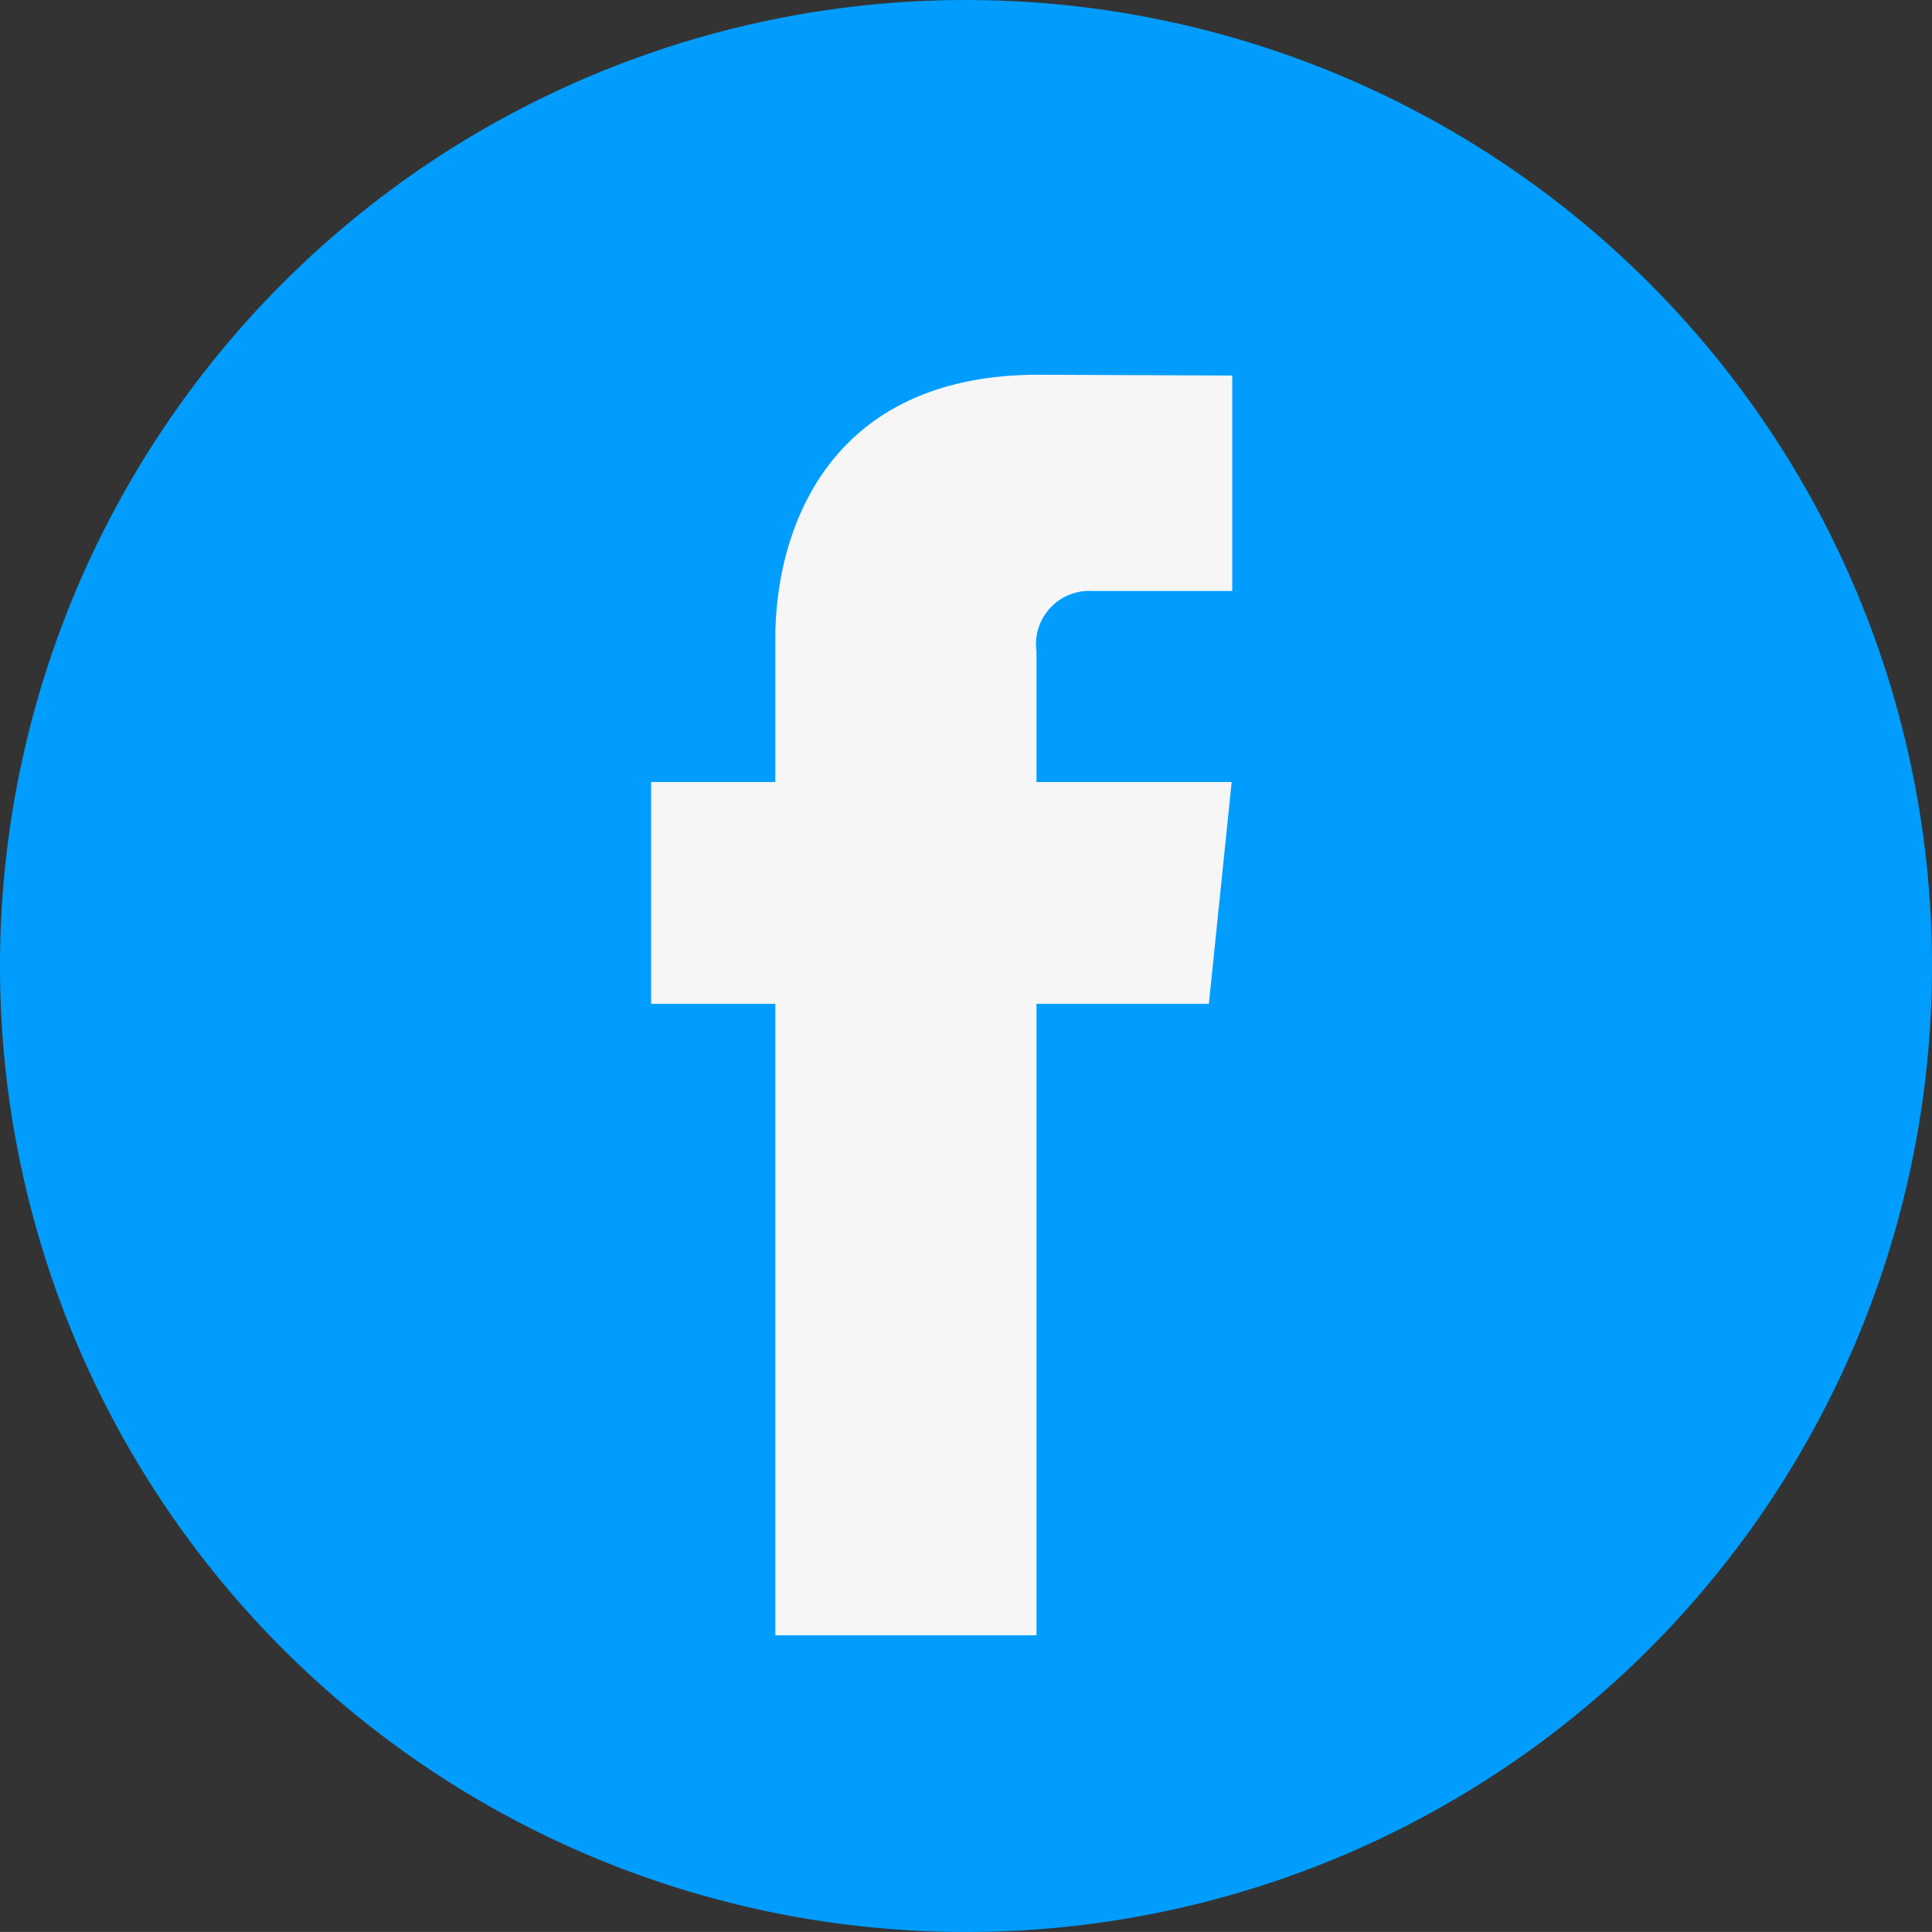 <svg id="facebook" xmlns="http://www.w3.org/2000/svg" width="58.048" height="58.047" viewBox="0 0 58.048 58.047">
  <rect x="0" y="0" width="58.048" height="58.047" fill="#333333" stroke="none"/>
  <path id="Path_364" data-name="Path 364" d="M29.024,0A29.024,29.024,0,1,1,0,29.024,29.024,29.024,0,0,1,29.024,0Z" transform="translate(0 0)" fill="#009dff"/>
  <path id="Path_358" data-name="Path 358" d="M54.57,40.664H49.391V59.637H41.544V40.664H37.812V34h3.732V29.681c0-3.086,1.466-7.918,7.916-7.918l5.812.024V28.26H51.055a1.6,1.6,0,0,0-1.664,1.818V34h5.864Z" transform="translate(-18.249 -10.504)" fill="#f6f6f6"/>
</svg>
